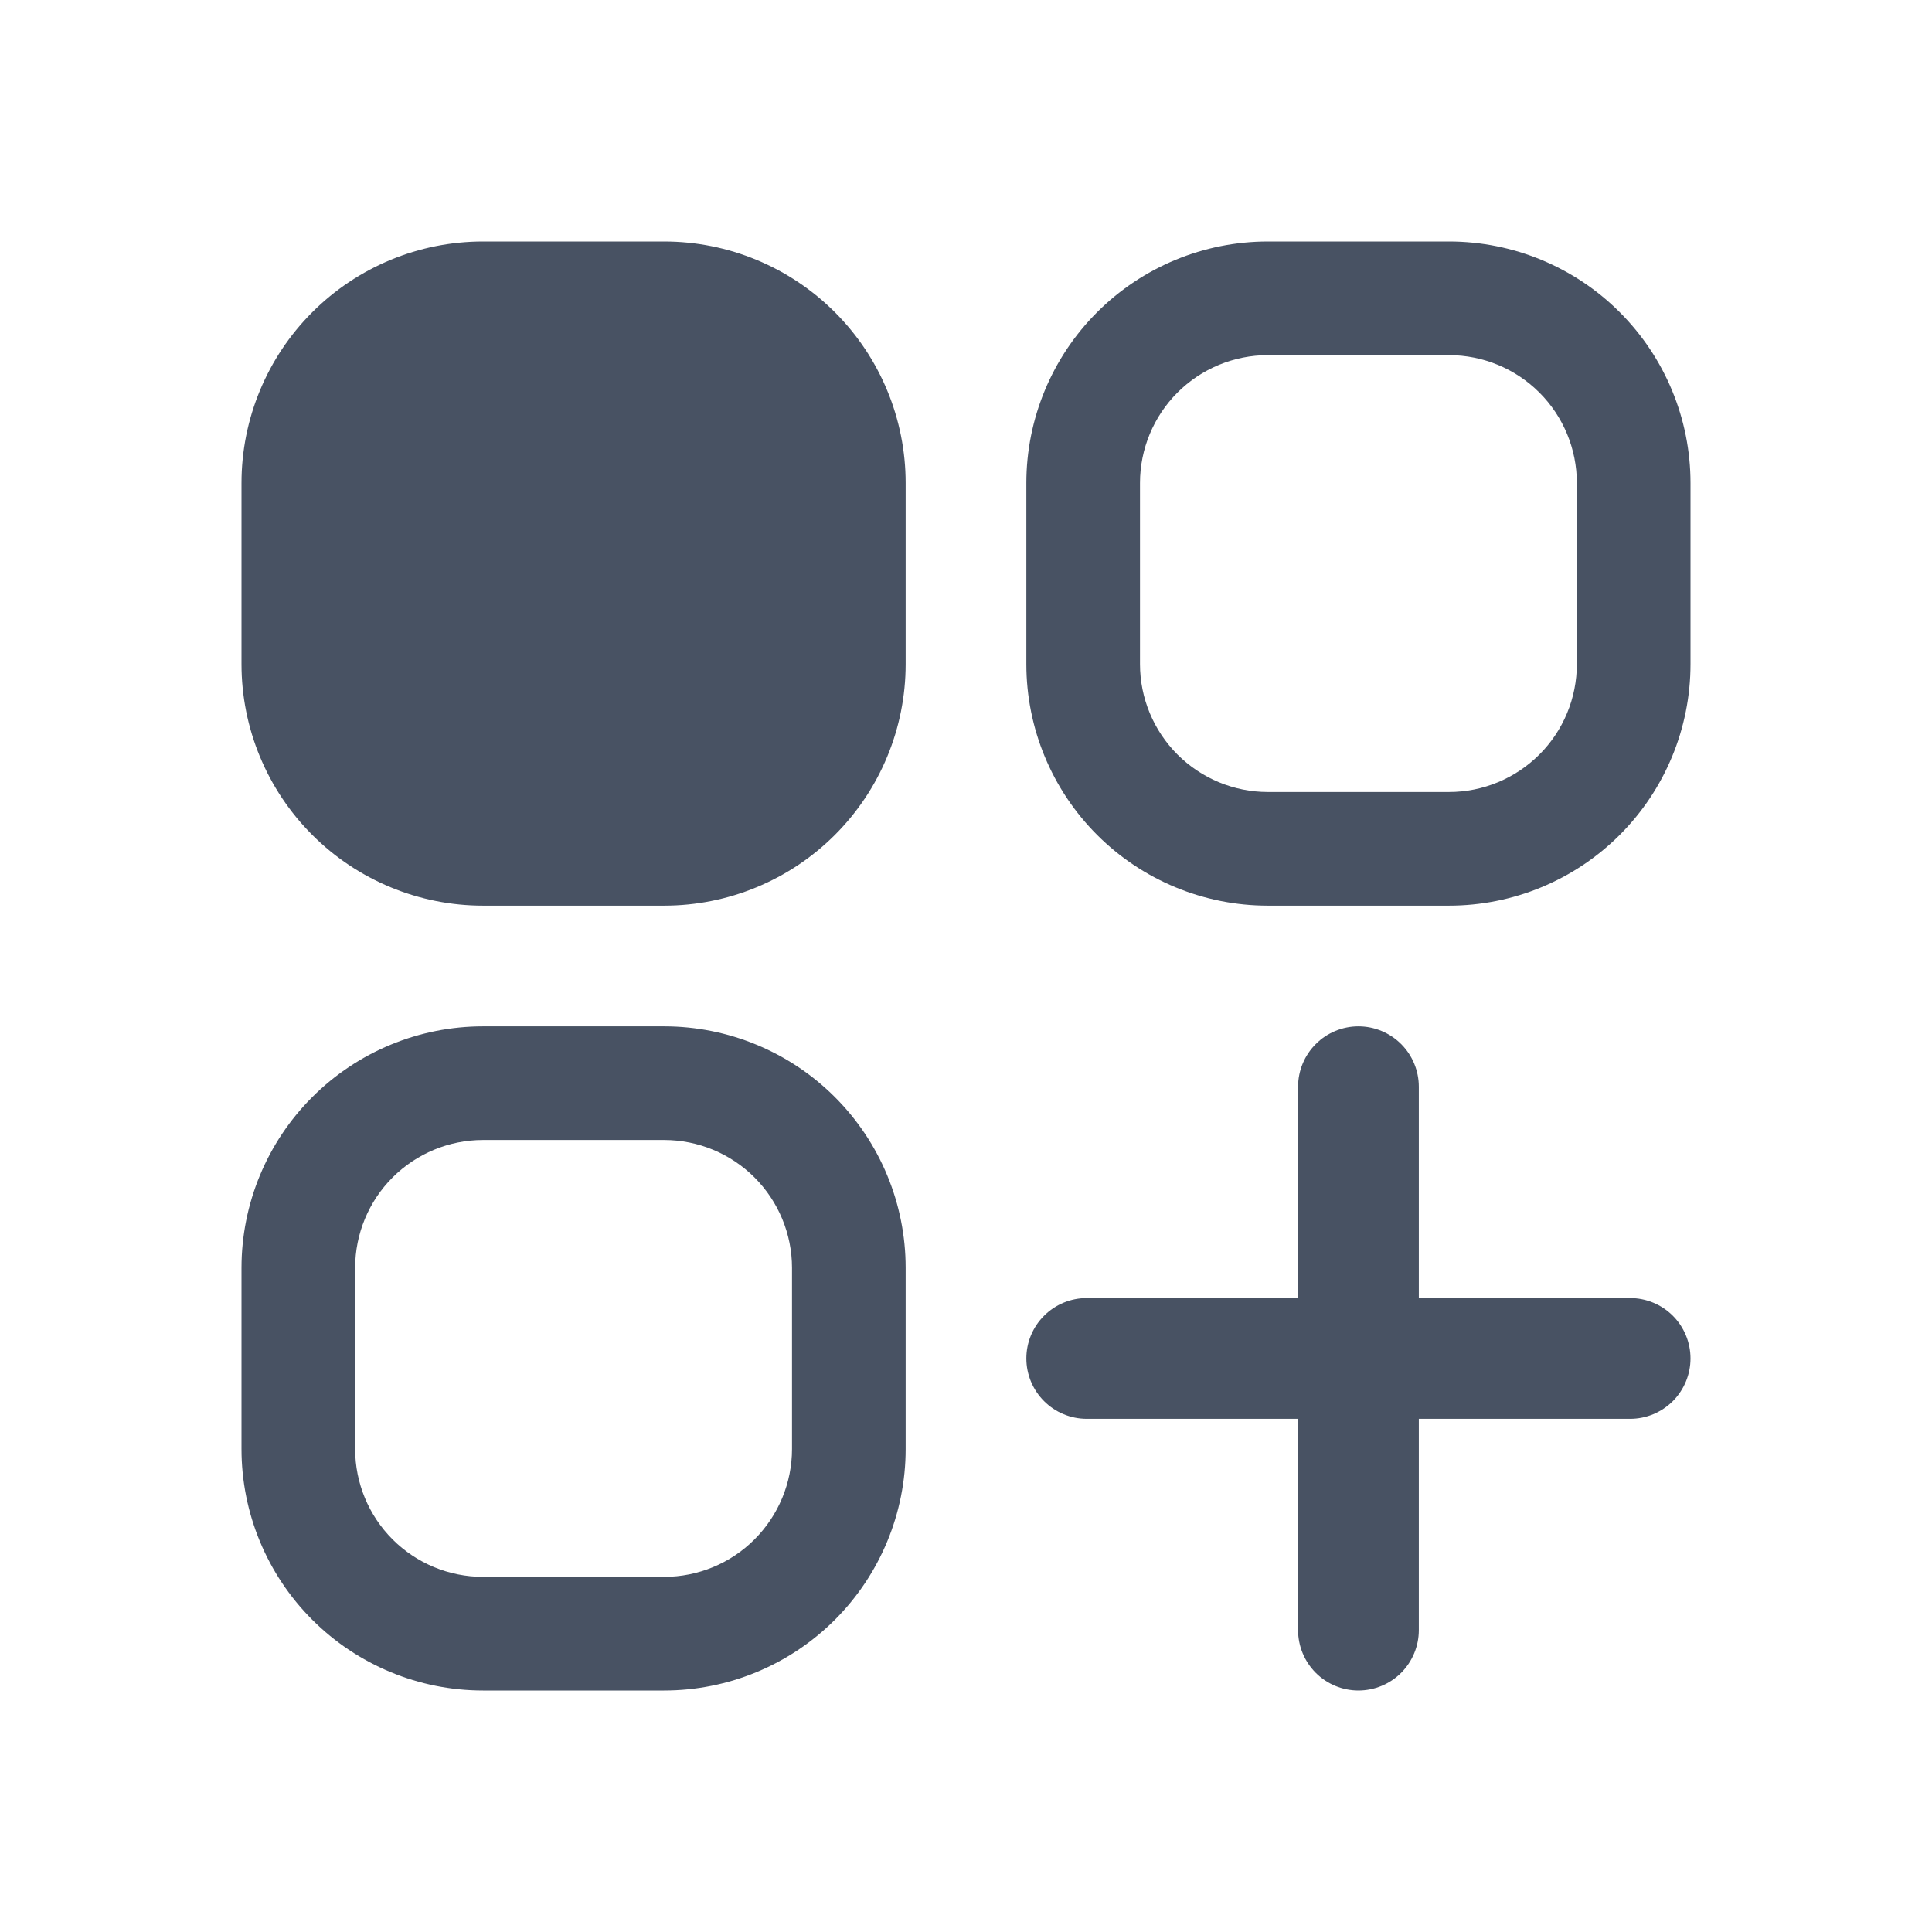 <svg xmlns="http://www.w3.org/2000/svg" width="34" height="34" viewBox="0 0 34 34" fill="none"><path d="M8.5 4.25C7.373 4.25 6.292 4.698 5.495 5.495C4.698 6.292 4.25 7.373 4.25 8.5V11.688C4.25 12.815 4.698 13.896 5.495 14.693C6.292 15.49 7.373 15.938 8.5 15.938H11.688C12.815 15.938 13.896 15.49 14.693 14.693C15.49 13.896 15.938 12.815 15.938 11.688V8.5C15.938 7.373 15.49 6.292 14.693 5.495C13.896 4.698 12.815 4.25 11.688 4.25H8.5ZM24.969 19.125C24.969 18.843 24.857 18.573 24.658 18.374C24.458 18.174 24.188 18.062 23.906 18.062C23.625 18.062 23.354 18.174 23.155 18.374C22.956 18.573 22.844 18.843 22.844 19.125V22.844H19.125C18.843 22.844 18.573 22.956 18.374 23.155C18.174 23.354 18.062 23.625 18.062 23.906C18.062 24.188 18.174 24.458 18.374 24.658C18.573 24.857 18.843 24.969 19.125 24.969H22.844V28.688C22.844 28.969 22.956 29.239 23.155 29.439C23.354 29.638 23.625 29.75 23.906 29.75C24.188 29.75 24.458 29.638 24.658 29.439C24.857 29.239 24.969 28.969 24.969 28.688V24.969H28.688C28.969 24.969 29.239 24.857 29.439 24.658C29.638 24.458 29.75 24.188 29.75 23.906C29.75 23.625 29.638 23.354 29.439 23.155C29.239 22.956 28.969 22.844 28.688 22.844H24.969V19.125Z" fill="#485263"></path><path fill-rule="evenodd" clip-rule="evenodd" d="M22.312 6.25C21.716 6.25 21.143 6.487 20.721 6.909C20.3 7.331 20.062 7.903 20.062 8.5V11.688C20.062 12.284 20.3 12.857 20.721 13.278C21.143 13.7 21.716 13.938 22.312 13.938H25.5C26.097 13.938 26.669 13.7 27.091 13.278C27.513 12.857 27.75 12.284 27.75 11.688V8.5C27.75 7.903 27.513 7.331 27.091 6.909C26.669 6.487 26.097 6.25 25.5 6.25H22.312ZM8.5 20.062C7.903 20.062 7.331 20.3 6.909 20.721C6.487 21.143 6.25 21.716 6.25 22.312V25.5C6.25 26.097 6.487 26.669 6.909 27.091C7.331 27.513 7.903 27.75 8.5 27.75H11.688C12.284 27.75 12.857 27.513 13.278 27.091C13.7 26.669 13.938 26.097 13.938 25.5V22.312C13.938 21.716 13.7 21.143 13.278 20.721C12.857 20.3 12.284 20.062 11.688 20.062H8.5ZM22.312 4.25C21.185 4.25 20.104 4.698 19.307 5.495C18.51 6.292 18.062 7.373 18.062 8.5V11.688C18.062 12.815 18.51 13.896 19.307 14.693C20.104 15.49 21.185 15.938 22.312 15.938H25.5C26.627 15.938 27.708 15.49 28.505 14.693C29.302 13.896 29.75 12.815 29.75 11.688V8.5C29.75 7.373 29.302 6.292 28.505 5.495C27.708 4.698 26.627 4.25 25.5 4.25H22.312ZM8.5 18.062C7.373 18.062 6.292 18.51 5.495 19.307C4.698 20.104 4.25 21.185 4.25 22.312V25.5C4.25 26.627 4.698 27.708 5.495 28.505C6.292 29.302 7.373 29.75 8.5 29.75H11.688C12.815 29.75 13.896 29.302 14.693 28.505C15.49 27.708 15.938 26.627 15.938 25.5V22.312C15.938 21.185 15.49 20.104 14.693 19.307C13.896 18.51 12.815 18.062 11.688 18.062H8.5Z" fill="#485263"></path></svg>